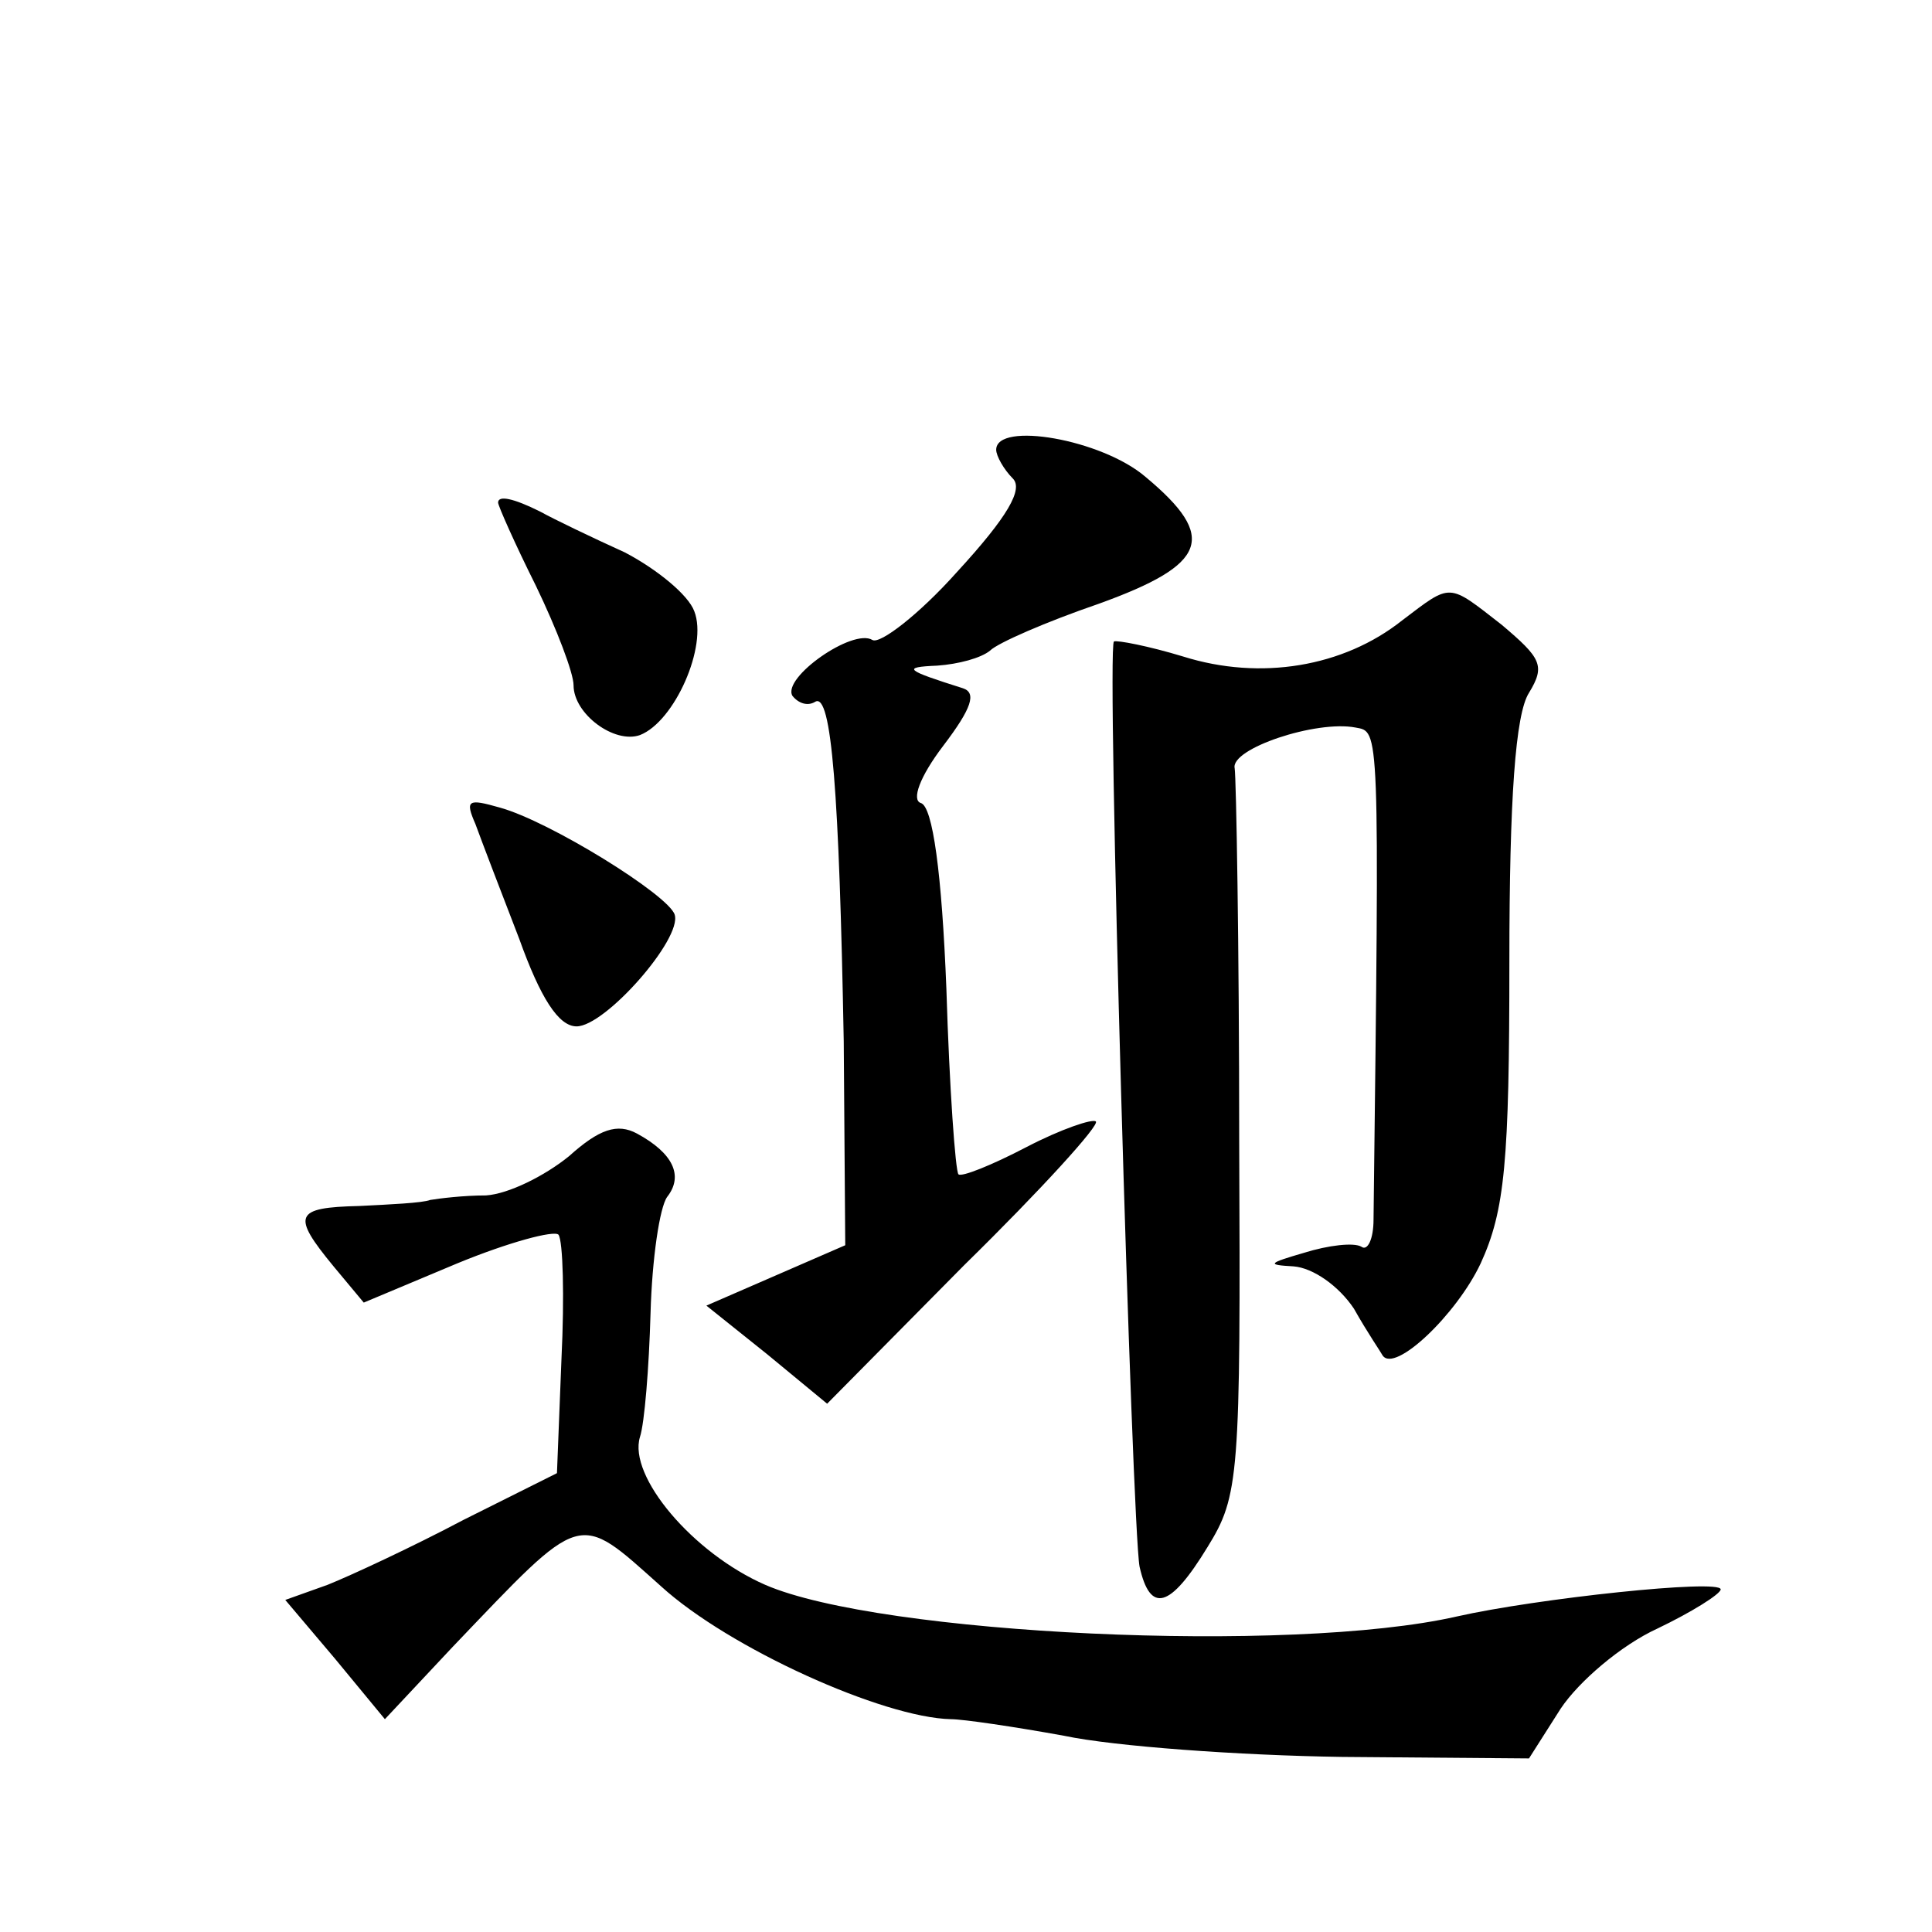 <?xml version="1.0" standalone="no"?>
<!DOCTYPE svg PUBLIC "-//W3C//DTD SVG 20010904//EN"
 "http://www.w3.org/TR/2001/REC-SVG-20010904/DTD/svg10.dtd">
<svg version="1.0" xmlns="http://www.w3.org/2000/svg"
 width="128pt" height="128pt" viewBox="0 0 128 128"
 preserveAspectRatio="xMidYMid meet">
<g transform="translate(0,128) scale(0.1,-0.1)"
fill="#0" stroke="none">
<path d="M660 982 c0 -4 5 -13 11 -19 7 -7 -3 -25 -37 -62 -25 -28 -51 -48 -56
-45 -13 8 -60 -25 -53 -37 4 -5 10 -7 15 -4 11 7 16 -61 19 -225 l1 -135 -46 -20
-46 -20 40 -32 40 -33 91 92 c51 50 90 93 87 95 -2 2 -23 -5 -46 -17 -23 -12 -43
-20 -45 -18 -2 2 -6 57 -8 123 -3 76 -9 121 -17 123 -6 2 -1 17 15 38 19 25 22
35 13 38 -38 12 -41 14 -17 15 14 1 29 5 35 10 5 5 37 19 72 31 72 26 79 44 31
84 -29 25 -99 37 -99 18z M330 947 c0 -2 11 -27 25 -55 14 -29 25 -58 25 -66 0
-19 27 -39 44 -33 23 9 45 59 36 82 -4 11 -25 28 -46 39 -22 10 -47 22 -56 27 -18
9 -28 11 -28 6z M929 869 c-39 -31 -94 -40 -145 -24 -23 7 -44 11 -46 10 -5 -5
12 -587 17 -613 7 -31 20 -28 45 13 21 34 22 46 21 270 0 129 -2 240 -3 246 -3
13 54 32 80 27 16 -3 16 4 12 -326 0 -13 -4 -21 -8 -18 -5 3 -22 1 -38 -4 -24 -7
-25 -8 -7 -9 13 -1 30 -13 40 -28 9 -16 18 -29 19 -31 8 -12 49 27 65 61 16 35
19 67 19 200 0 108 4 164 13 178 11 18 8 23 -18 45 -36 28 -33 28 -66 3z M315 734
c4 -11 17 -45 29 -76 14 -39 26 -58 38 -58 19 0 70 58 65 74 -4 13 -83 62 -116
71 -21 6 -23 5 -16 -11z M377 514 c-16 -13 -40 -25 -55 -26 -15 0 -31 -2 -37 -3
-5 -2 -27 -3 -47 -4 -43 -1 -45 -6 -17 -40 l20 -24 62 26 c34 14 64 22 67 19 3
-4 4 -41 2 -82 l-3 -76 -62 -31 c-34 -18 -75 -37 -90 -43 l-28 -10 33 -39 33 -40
45 48 c87 91 82 90 138 40 45 -41 147 -87 192 -88 8 0 42 -5 75 -11 33 -7 116 -13
184 -14 l124 -1 21 33 c12 18 40 42 64 53 23 11 42 23 42 26 0 7 -122 -6 -175 -18
-110 -25 -382 -12 -458 21 -48 21 -91 72 -83 98 3 9 6 46 7 82 1 36 6 70 11 77
11 14 4 29 -20 42 -13 7 -25 3 -45 -15z"/>
</g>
</svg>
